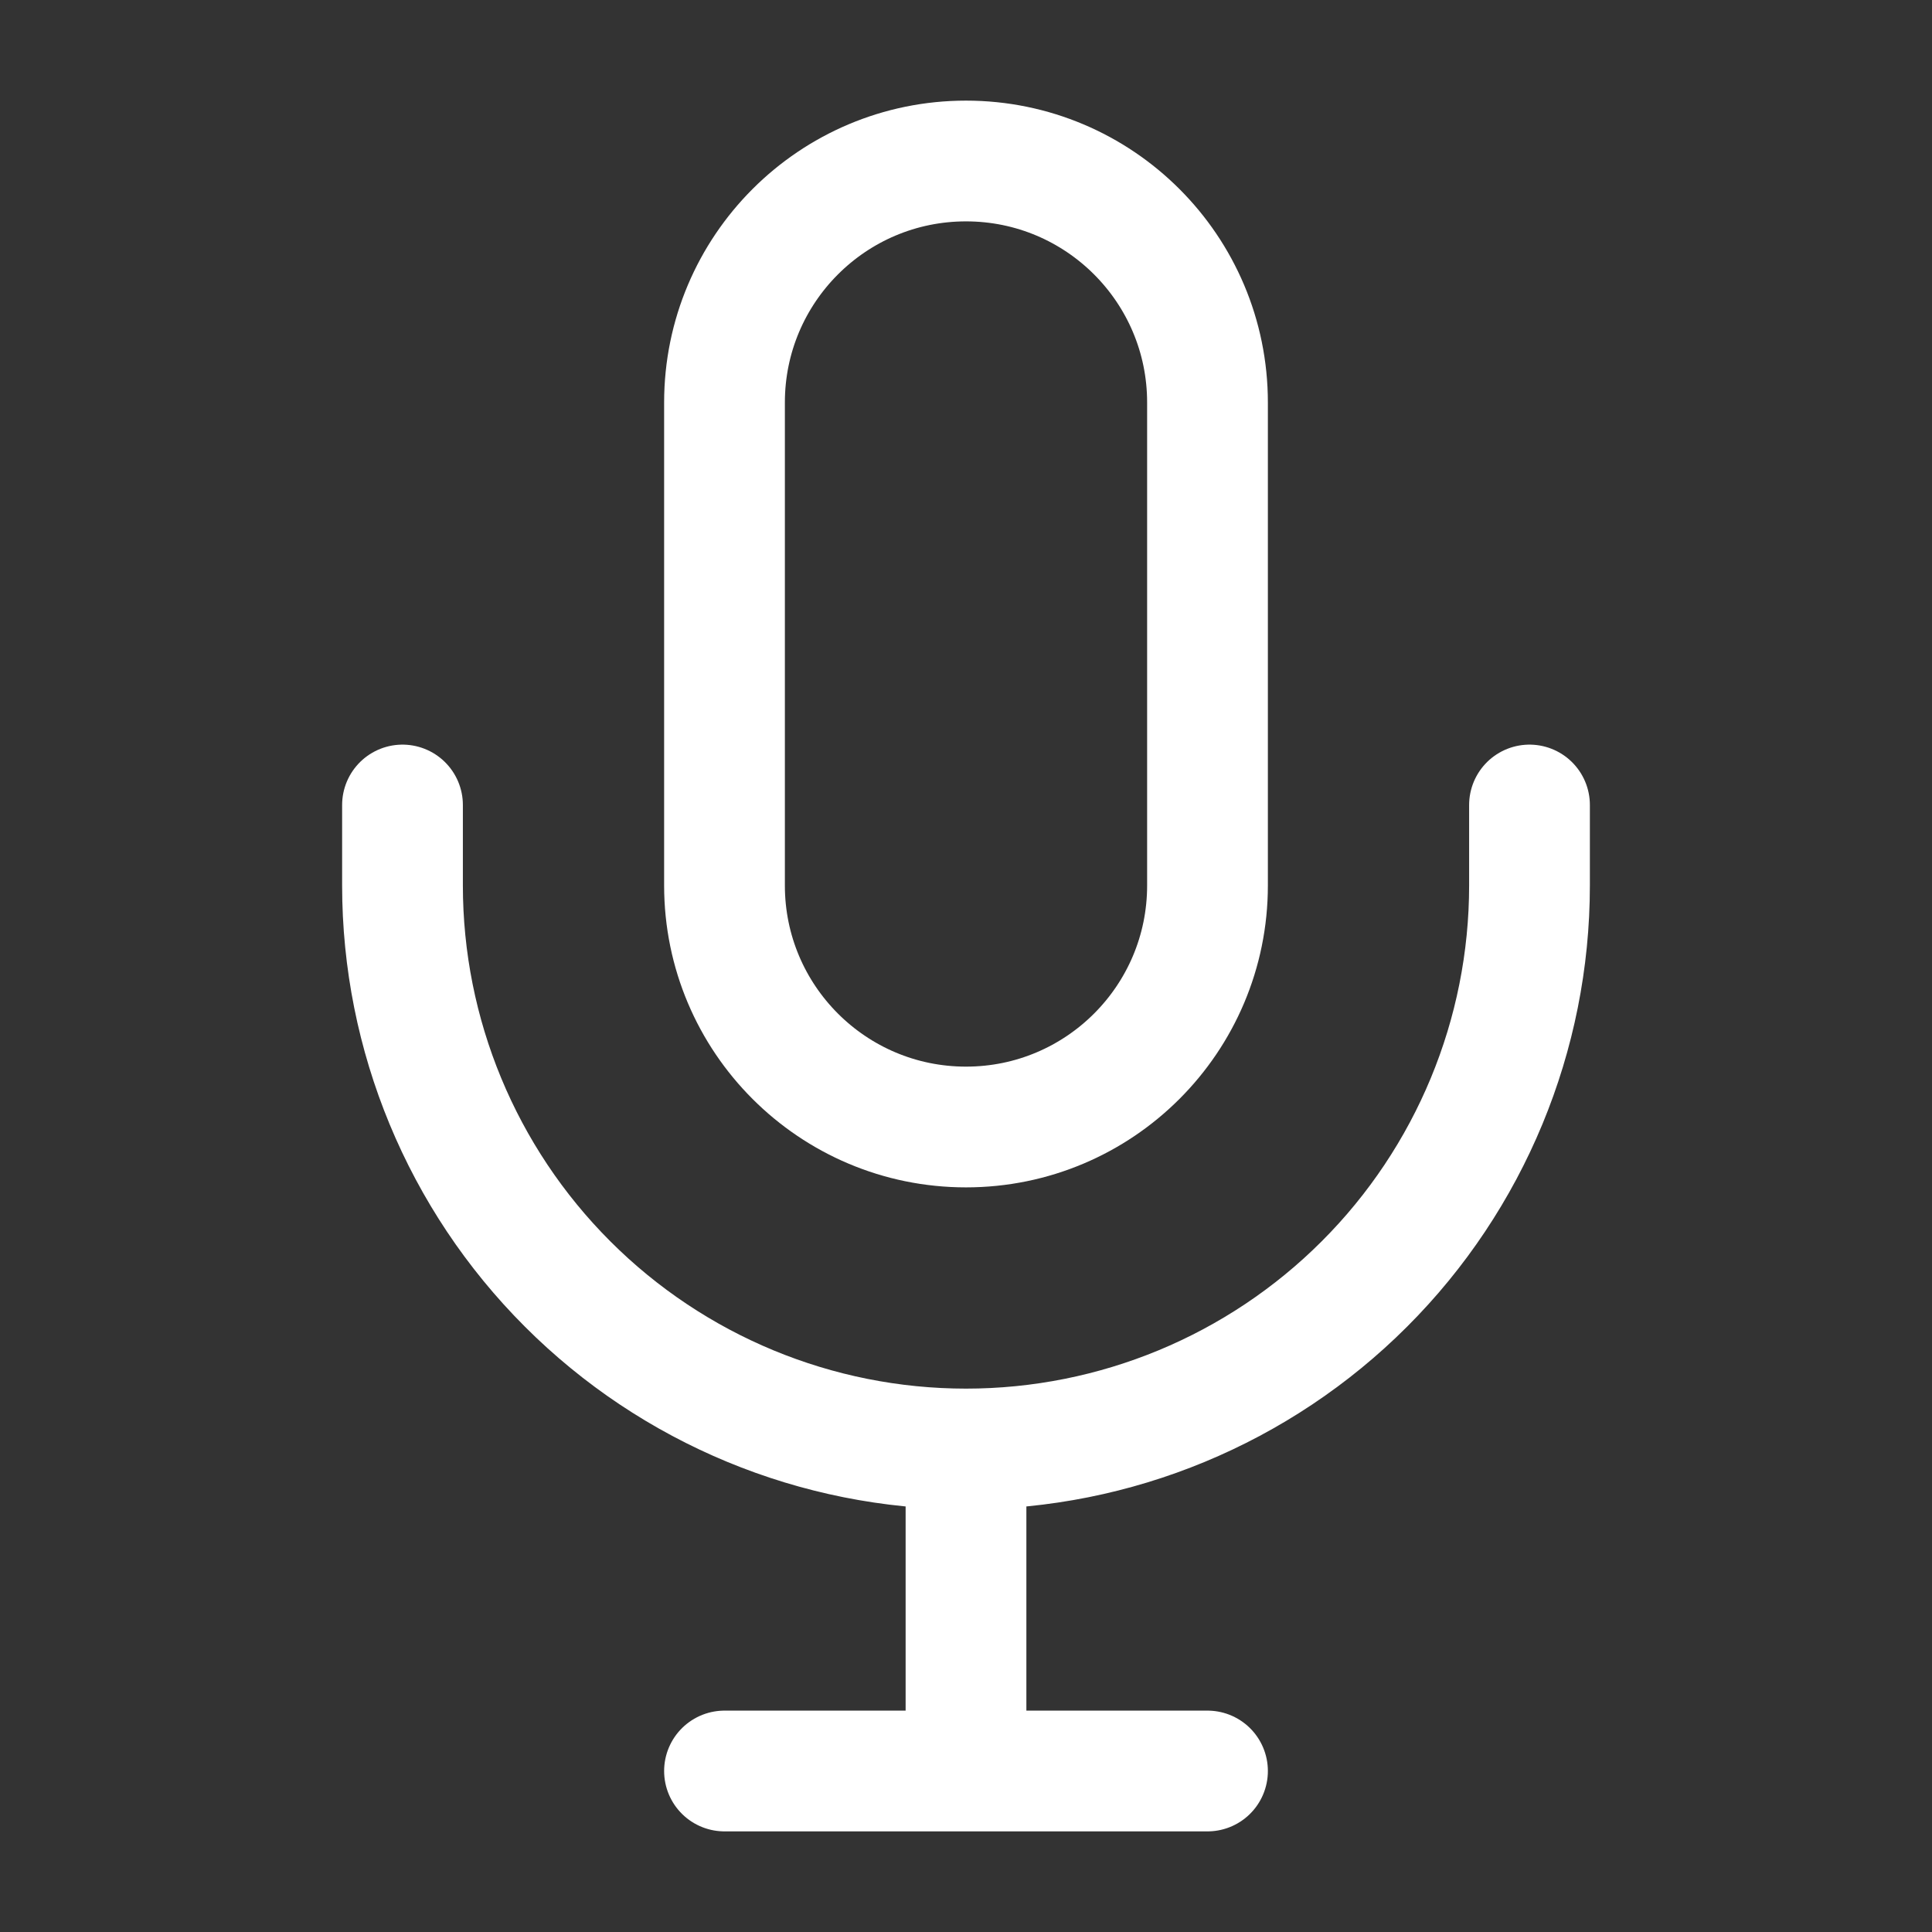 <svg width="60" height="60" viewBox="0 0 60 60" fill="none" xmlns="http://www.w3.org/2000/svg">
<rect x="0" y="0" width="60" height="60" fill="#333333" stroke="none"/>
<path d="M37.5 12.5C37.5 8.358 34.142 5 30 5C25.858 5 22.5 8.358 22.5 12.5V27.5C22.5 31.642 25.858 35 30 35C34.142 35 37.5 31.642 37.5 27.5V12.5Z" stroke="white" stroke-width="3.75"/>
<path d="M12.5 25V27.5C12.5 32.141 14.344 36.593 17.626 39.874C20.907 43.156 25.359 45 30 45M30 45C34.641 45 39.093 43.156 42.374 39.874C45.656 36.593 47.5 32.141 47.5 27.5V25M30 45V55M30 55H22.5M30 55H37.5" stroke="white" stroke-width="3.75" stroke-linecap="round" stroke-linejoin="round"/>
</svg>
